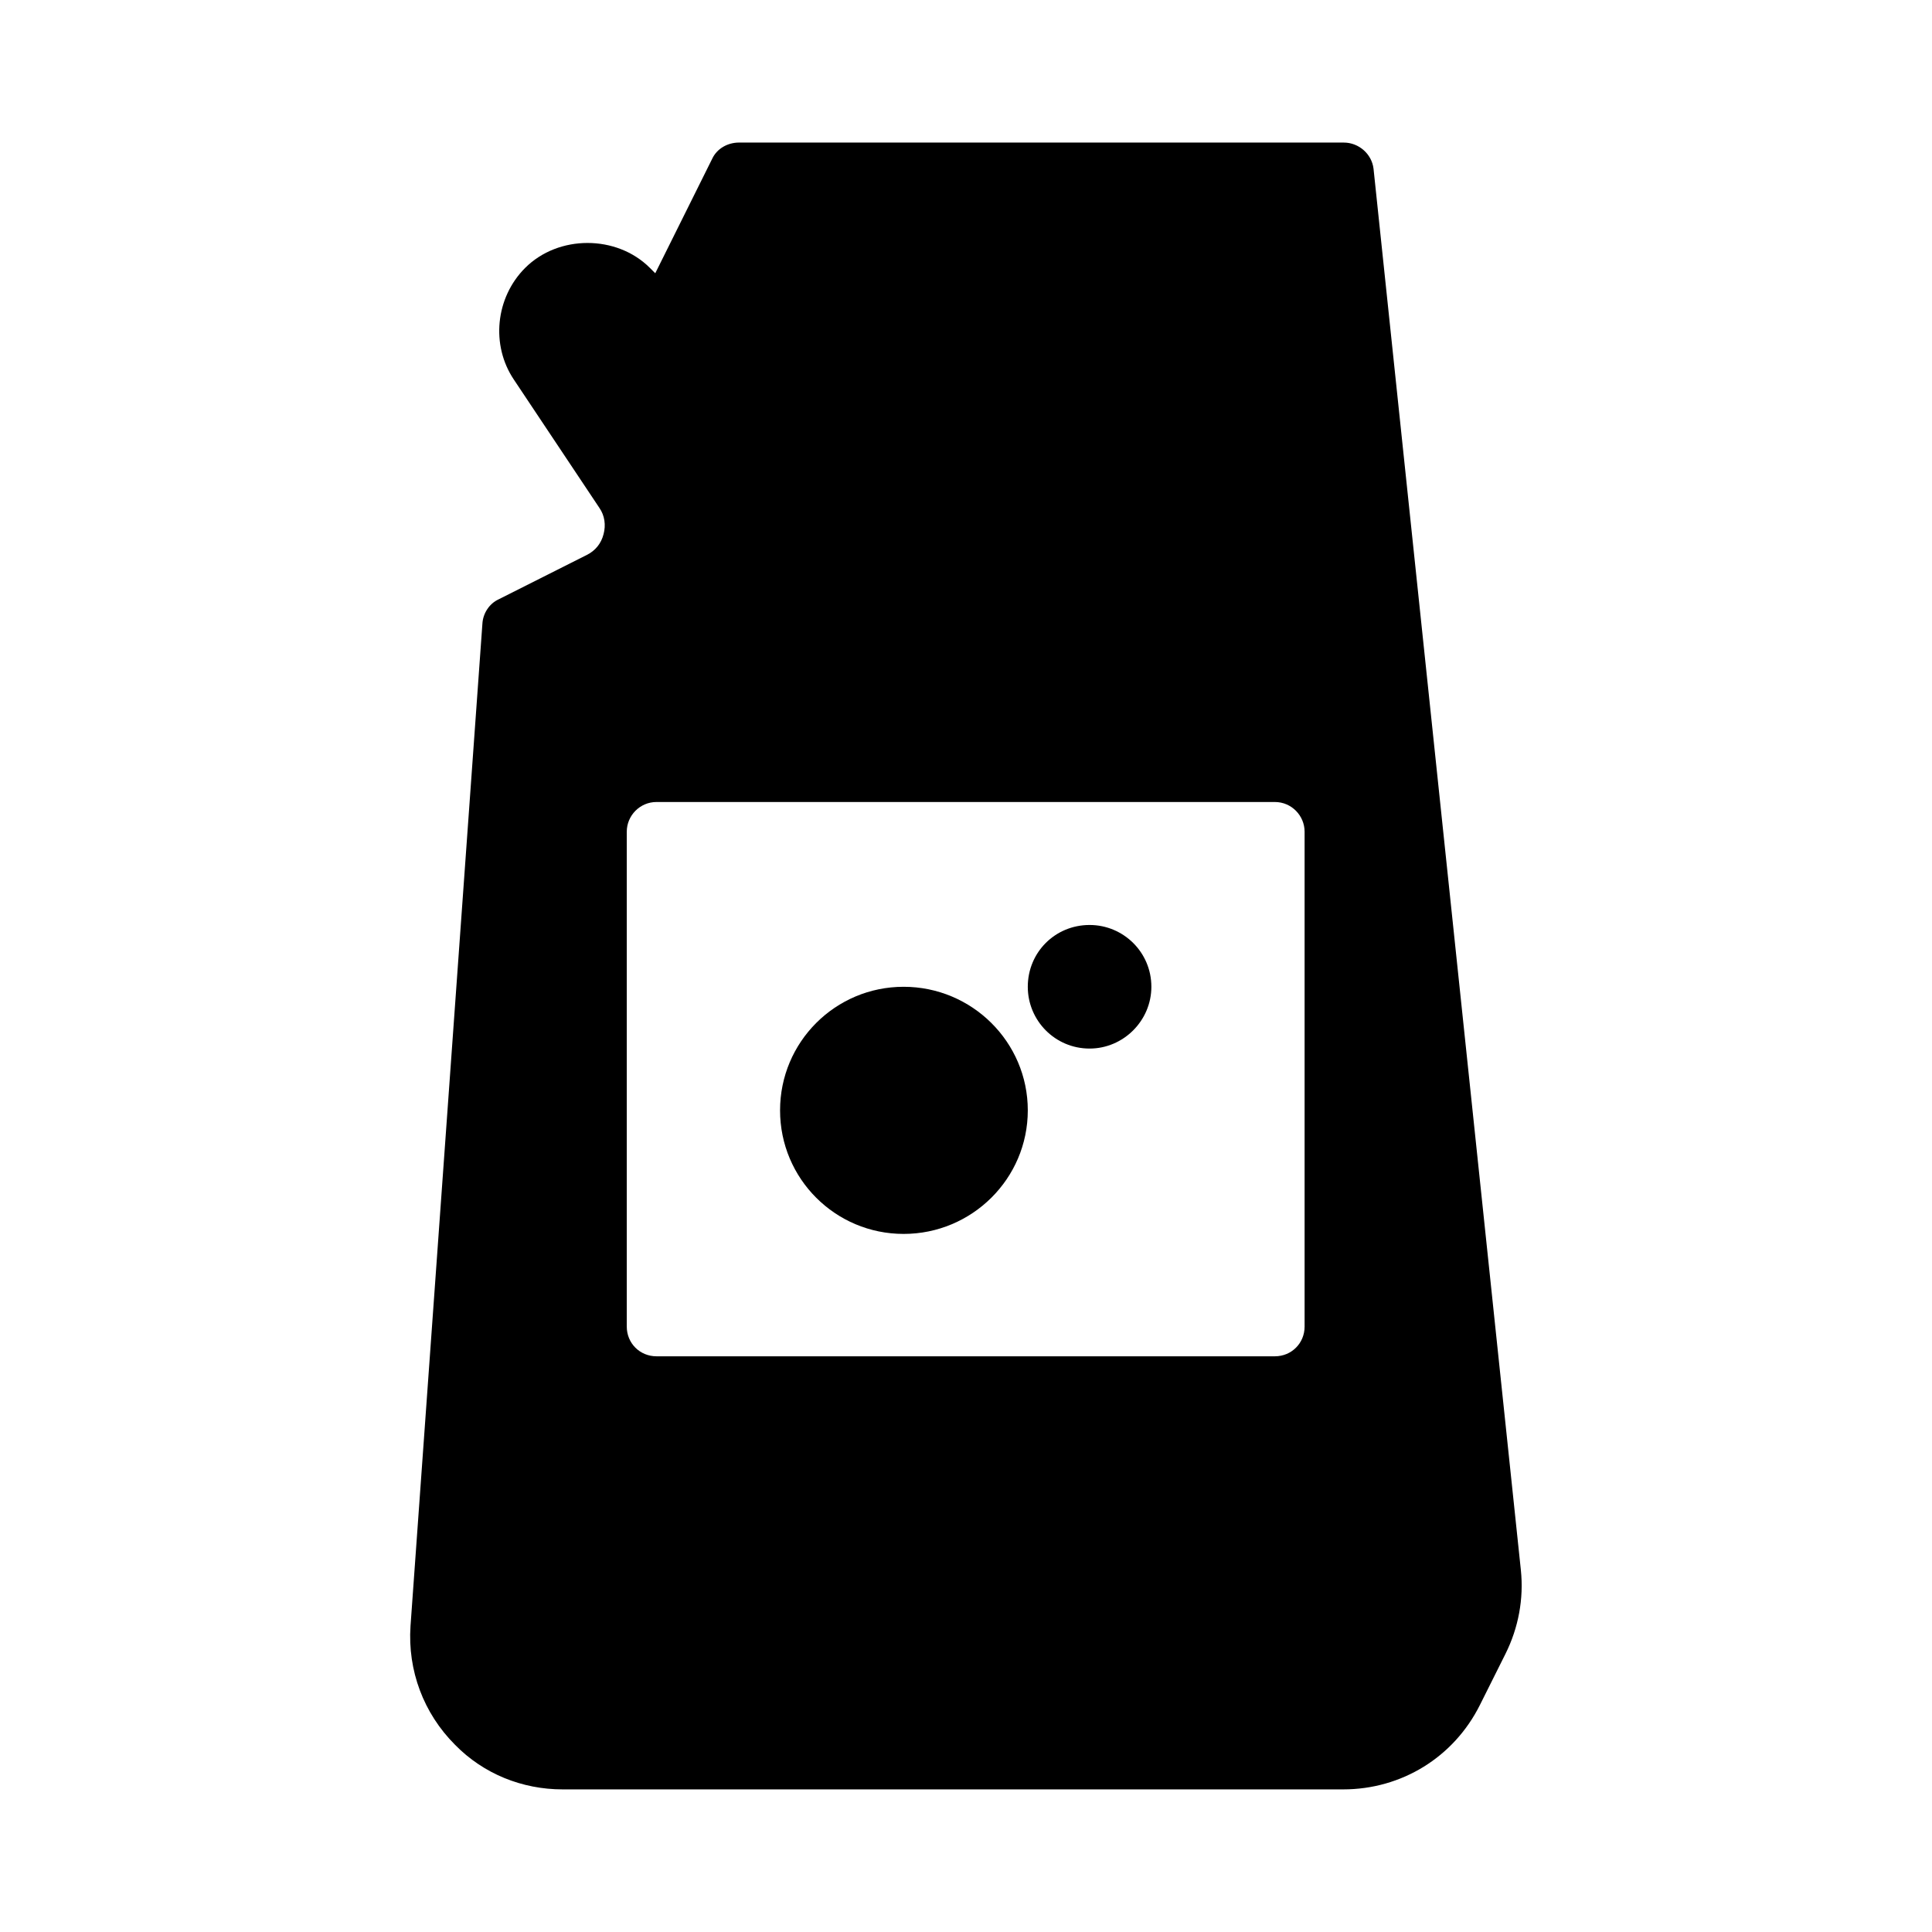 <?xml version="1.0" encoding="UTF-8"?>
<!-- Uploaded to: ICON Repo, www.svgrepo.com, Generator: ICON Repo Mixer Tools -->
<svg fill="#000000" width="800px" height="800px" version="1.1" viewBox="144 144 512 512" xmlns="http://www.w3.org/2000/svg">
 <g>
  <path d="m508 188.71c-0.473-3.938-3.938-6.926-7.871-6.926l-160.28-0.004c-2.992 0-5.824 1.574-7.086 4.25l-15.113 30.387-1.418-1.418c-8.816-8.816-24.246-8.816-33.062 0-7.871 7.875-9.129 20.469-2.988 29.602l22.672 34.008c1.414 2.047 1.73 4.562 1.102 6.926-0.633 2.519-2.207 4.41-4.41 5.512l-23.457 11.809c-2.363 1.102-4.094 3.621-4.25 6.453l-19.051 265.6c-0.789 11.809 3.465 23.145 11.809 31.488 7.559 7.715 17.789 11.809 28.496 11.809h206.88c15.43 0 29.285-8.5 36.211-22.355l6.769-13.539c3.465-6.926 4.879-14.641 4.094-22.199zm-197.9 175.7c0-4.25 3.465-7.871 7.871-7.871h163.89c4.41 0 7.871 3.621 7.871 7.871v131.15c0 4.41-3.465 7.871-7.871 7.871h-163.89c-4.41 0-7.871-3.465-7.871-7.871z"/>
  <path d="m383.47 471c18.105 0 32.906-14.641 32.906-32.746 0-18.105-14.801-32.746-32.906-32.746s-32.746 14.641-32.746 32.746c-0.004 18.105 14.641 32.746 32.746 32.746z"/>
  <path d="m432.75 421.88c8.973 0 16.375-7.398 16.375-16.375 0-9.133-7.398-16.375-16.375-16.375-9.133 0-16.375 7.242-16.375 16.375 0 8.977 7.242 16.375 16.375 16.375z"/>
 </g>
</svg>